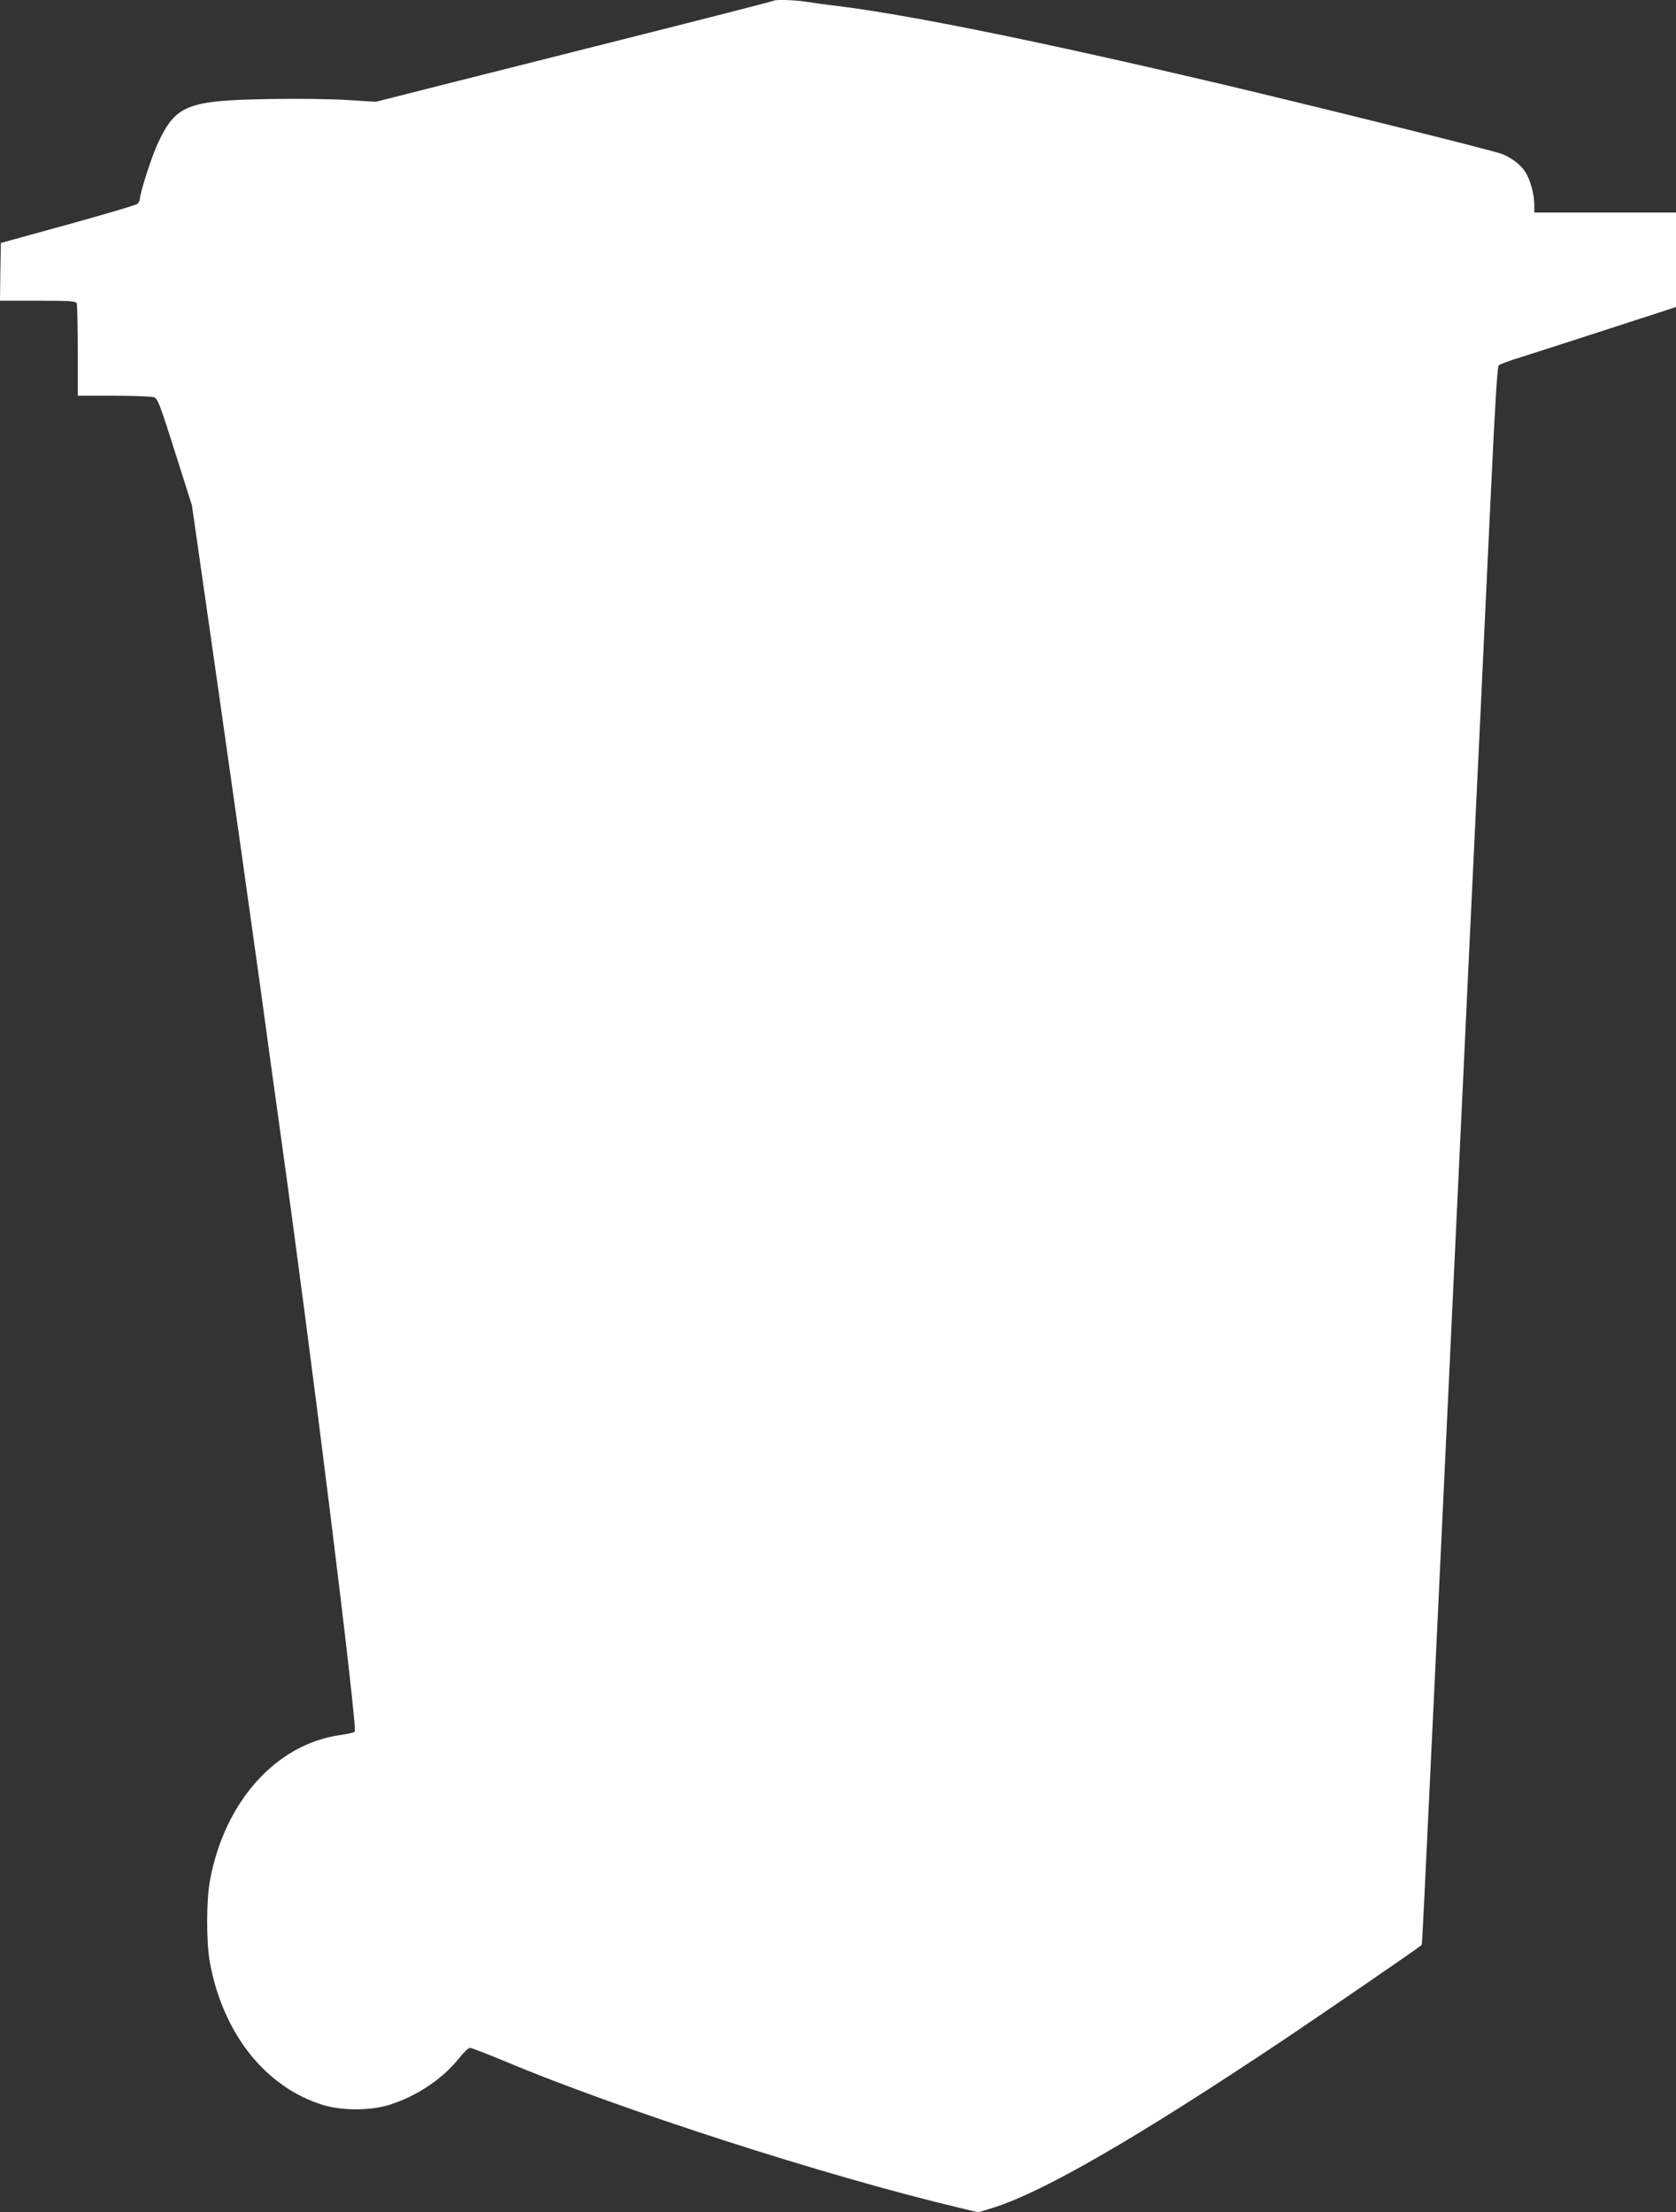 <?xml version="1.0" standalone="no"?>
<!DOCTYPE svg PUBLIC "-//W3C//DTD SVG 20010904//EN"
 "http://www.w3.org/TR/2001/REC-SVG-20010904/DTD/svg10.dtd">
<svg version="1.0" xmlns="http://www.w3.org/2000/svg"
 width="970pt" height="1280pt" viewBox="0 0 970 1280"
 preserveAspectRatio="xMidYMid meet">
<rect x="0" y="0" width="970" height="1280" fill="#333333" stroke="none"/>
<g transform="translate(0,1280) scale(0.1,-0.1)"
fill="#ffffff" stroke="none">
<path d="M4479 12796 c-2 -2 -319 -84 -704 -181 -385 -97 -902 -228 -1150
-290 l-450 -114 -160 10 c-88 6 -290 9 -450 6 -480 -8 -546 -33 -650 -253 -35
-73 -105 -290 -105 -323 0 -10 -7 -24 -15 -31 -8 -7 -189 -60 -402 -119 l-388
-107 -3 -167 -2 -167 219 0 c190 0 220 -2 225 -16 3 -9 6 -132 6 -275 l0 -259
209 0 c115 0 220 -4 233 -9 21 -8 36 -48 121 -317 l98 -309 149 -1040 c82
-572 192 -1353 245 -1735 52 -382 104 -758 115 -835 177 -1260 451 -3468 433
-3486 -5 -5 -42 -13 -83 -19 -374 -52 -673 -388 -756 -848 -20 -114 -20 -350
0 -464 75 -414 321 -726 656 -829 107 -33 274 -33 380 0 159 49 311 150 407
271 26 33 55 60 63 60 8 0 96 -34 195 -75 670 -282 1868 -668 2634 -850 l114
-27 86 27 c295 93 841 410 1701 985 251 169 760 518 778 535 3 3 15 253 72
1455 22 470 54 1136 70 1480 42 886 84 1772 130 2755 22 468 54 1129 70 1470
16 341 43 924 61 1295 21 449 35 679 43 686 6 6 65 28 131 48 96 30 602 194
848 274 l47 16 0 273 0 273 -410 0 -410 0 0 43 c0 65 -25 153 -55 196 -26 39
-73 75 -129 99 -40 18 -1080 276 -1655 412 -1025 241 -1774 393 -2191 445 -69
8 -153 20 -186 25 -61 10 -177 14 -185 6z"/>
</g>
</svg>
